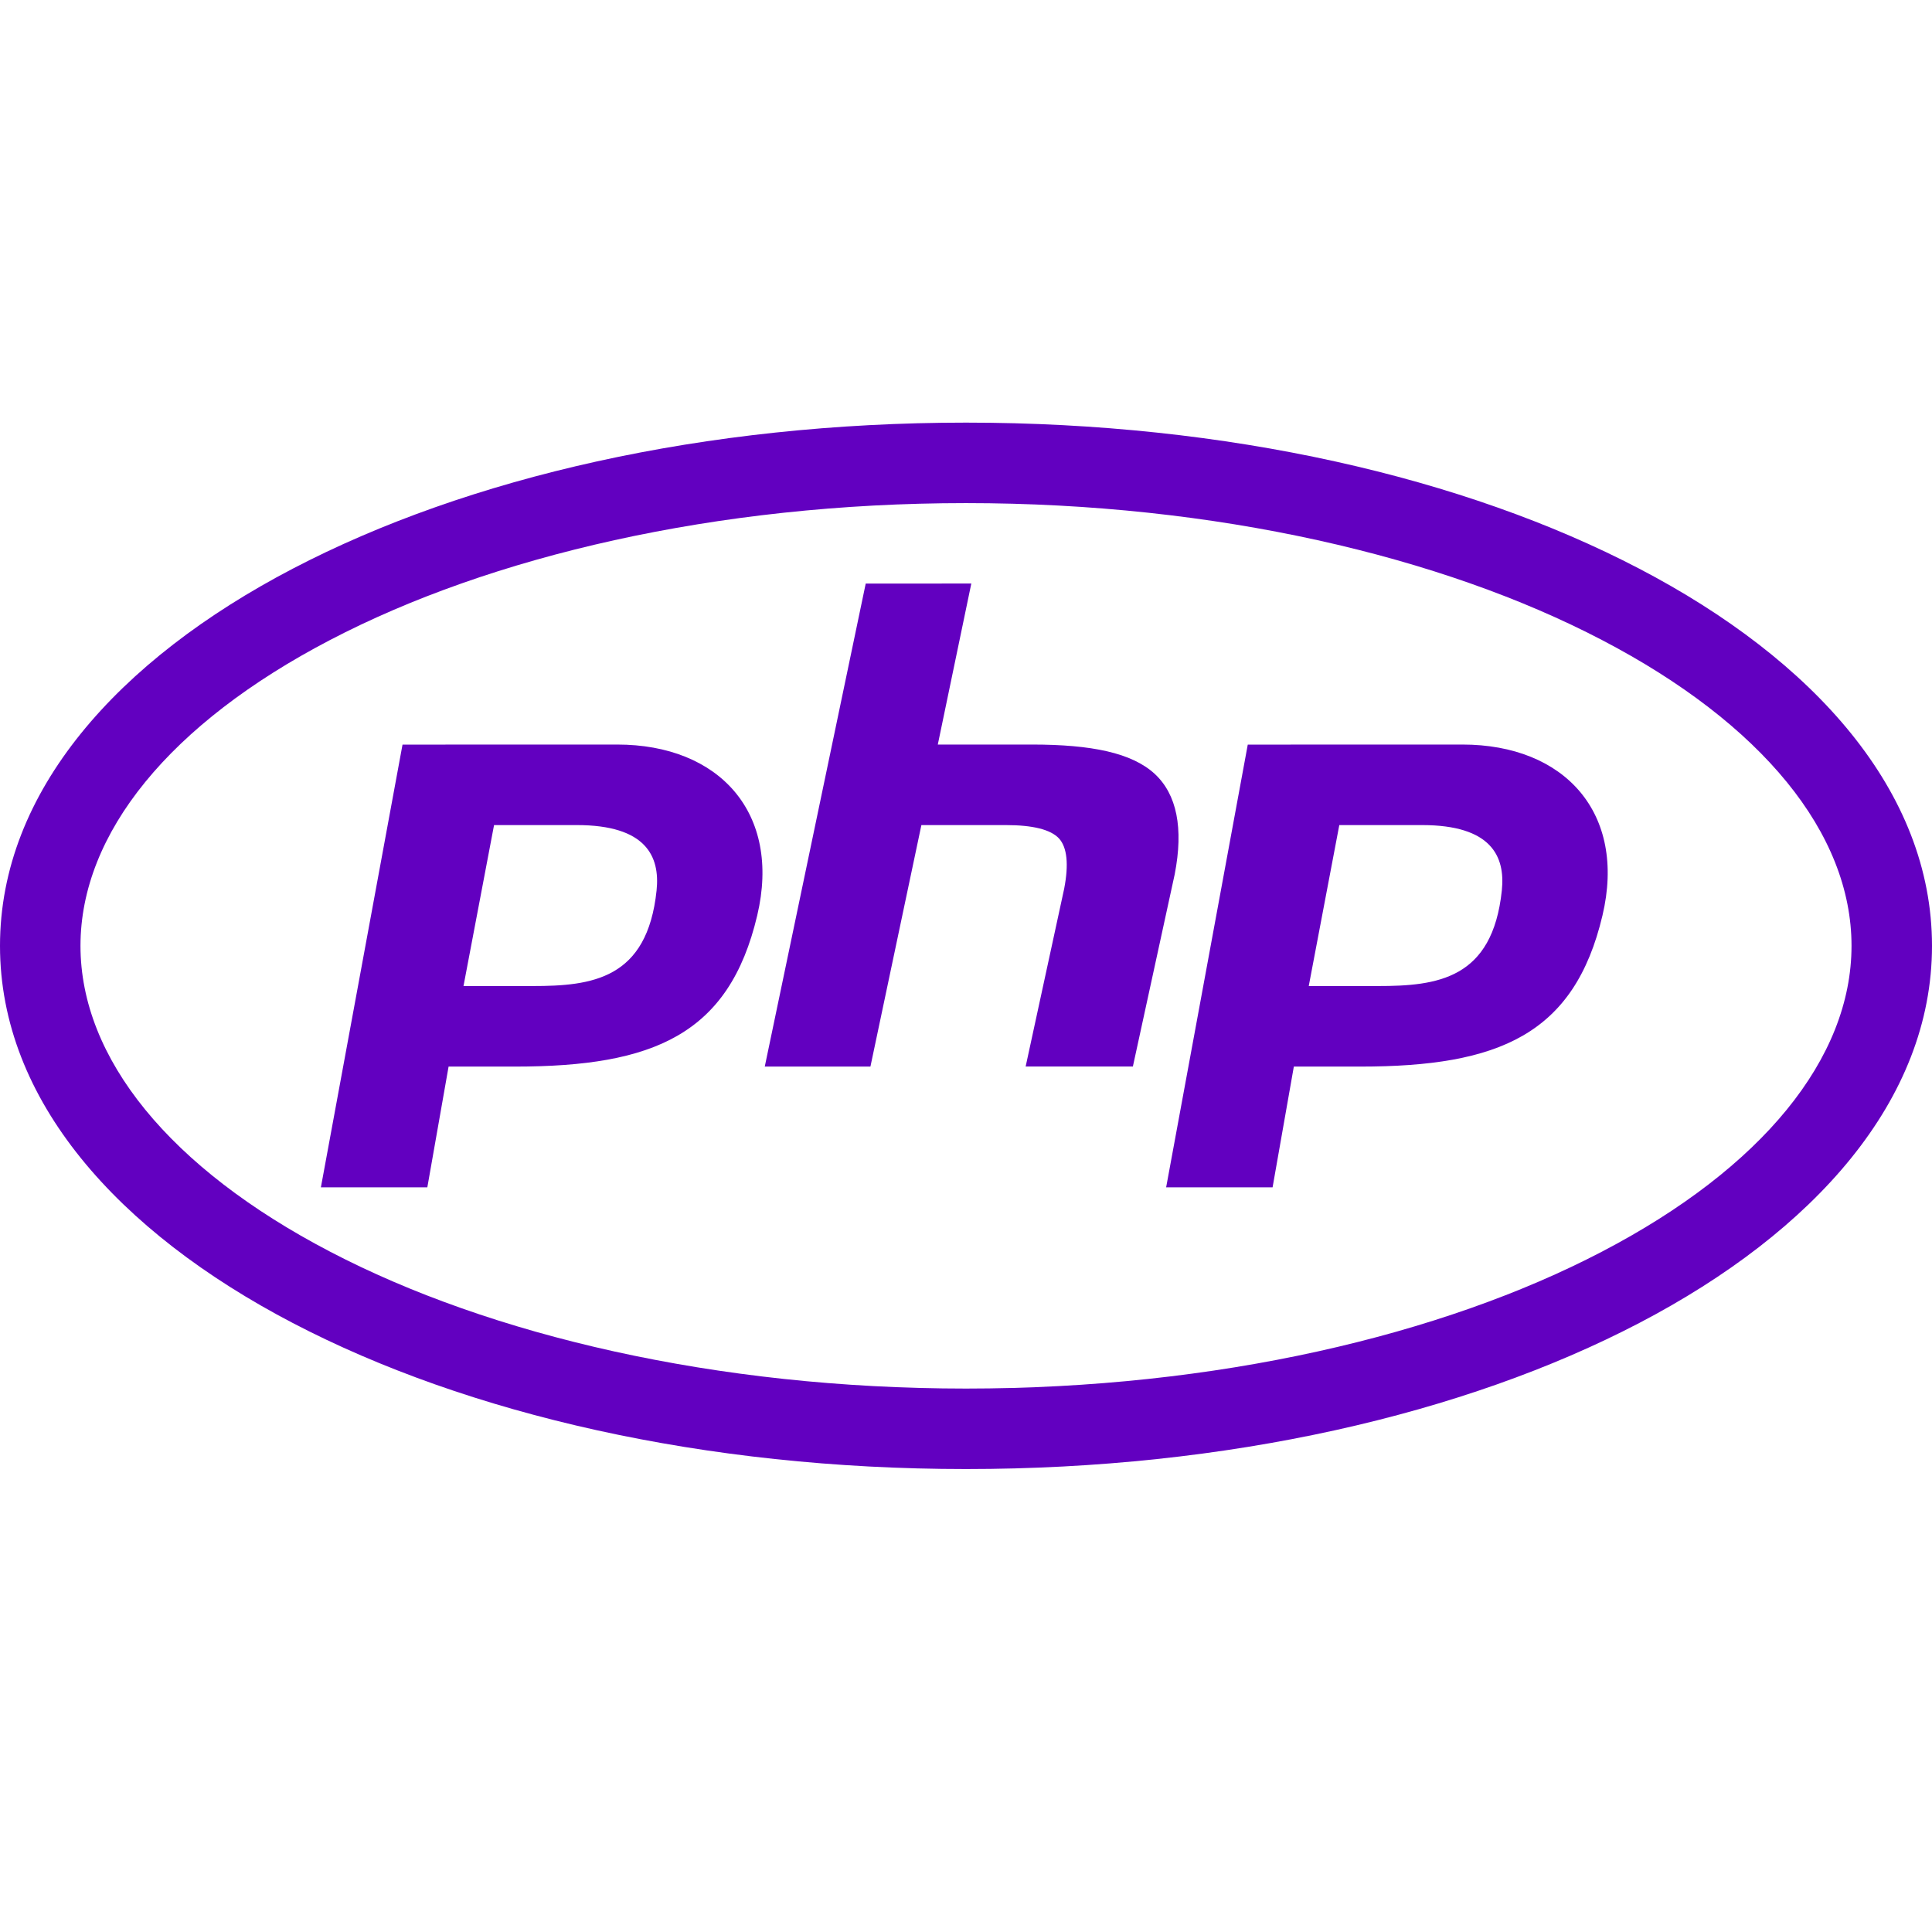 <svg fill="none" height="32" viewBox="0 0 32 32" width="32" xmlns="http://www.w3.org/2000/svg"><path d="m16 7c-4.328 0-8.253.906-11.151 2.419-2.898 1.513-4.849 3.693-4.849 6.247s1.951 4.734 4.849 6.247c2.898 1.513 6.823 2.419 11.151 2.419s8.253-.906 11.151-2.419c2.898-1.513 4.849-3.693 4.849-6.247s-1.95-4.734-4.849-6.247c-2.898-1.513-6.823-2.419-11.151-2.419zm0 1.333c4.141 0 7.883.883 10.534 2.268 2.651 1.383 4.133 3.2 4.133 5.065s-1.482 3.682-4.133 5.065c-2.651 1.385-6.393 2.268-10.534 2.268s-7.883-.883-10.534-2.268c-2.651-1.383-4.133-3.2-4.133-5.065s1.482-3.682 4.133-5.065c2.651-1.385 6.393-2.268 10.534-2.268zm-1.661 1.333-1.672 8h1.75l.844-4h1.399c.445 0 .742.073.88.221.135.148.164.43.086.833l-.638 2.945h1.776l.693-3.185c.148-.763.036-1.323-.333-1.664-.378-.346-1.042-.484-2.031-.484h-1.56l.555-2.667zm-7.672 2.667-1.352 7.333h1.763l.352-2h1.099c2.297 0 3.547-.531 4.013-2.503.401-1.695-.625-2.831-2.32-2.831zm14 0-1.352 7.333h1.763l.352-2h1.099c2.297 0 3.547-.531 4.013-2.503.401-1.695-.625-2.831-2.32-2.831zm-12.484 1.333h1.372c1.141 0 1.38.513 1.32 1.083-.154 1.471-1.07 1.583-2.055 1.583h-1.143zm14 0h1.372c1.141 0 1.38.513 1.32 1.083-.154 1.471-1.07 1.583-2.055 1.583h-1.143z" fill="#6200c0"/></svg>